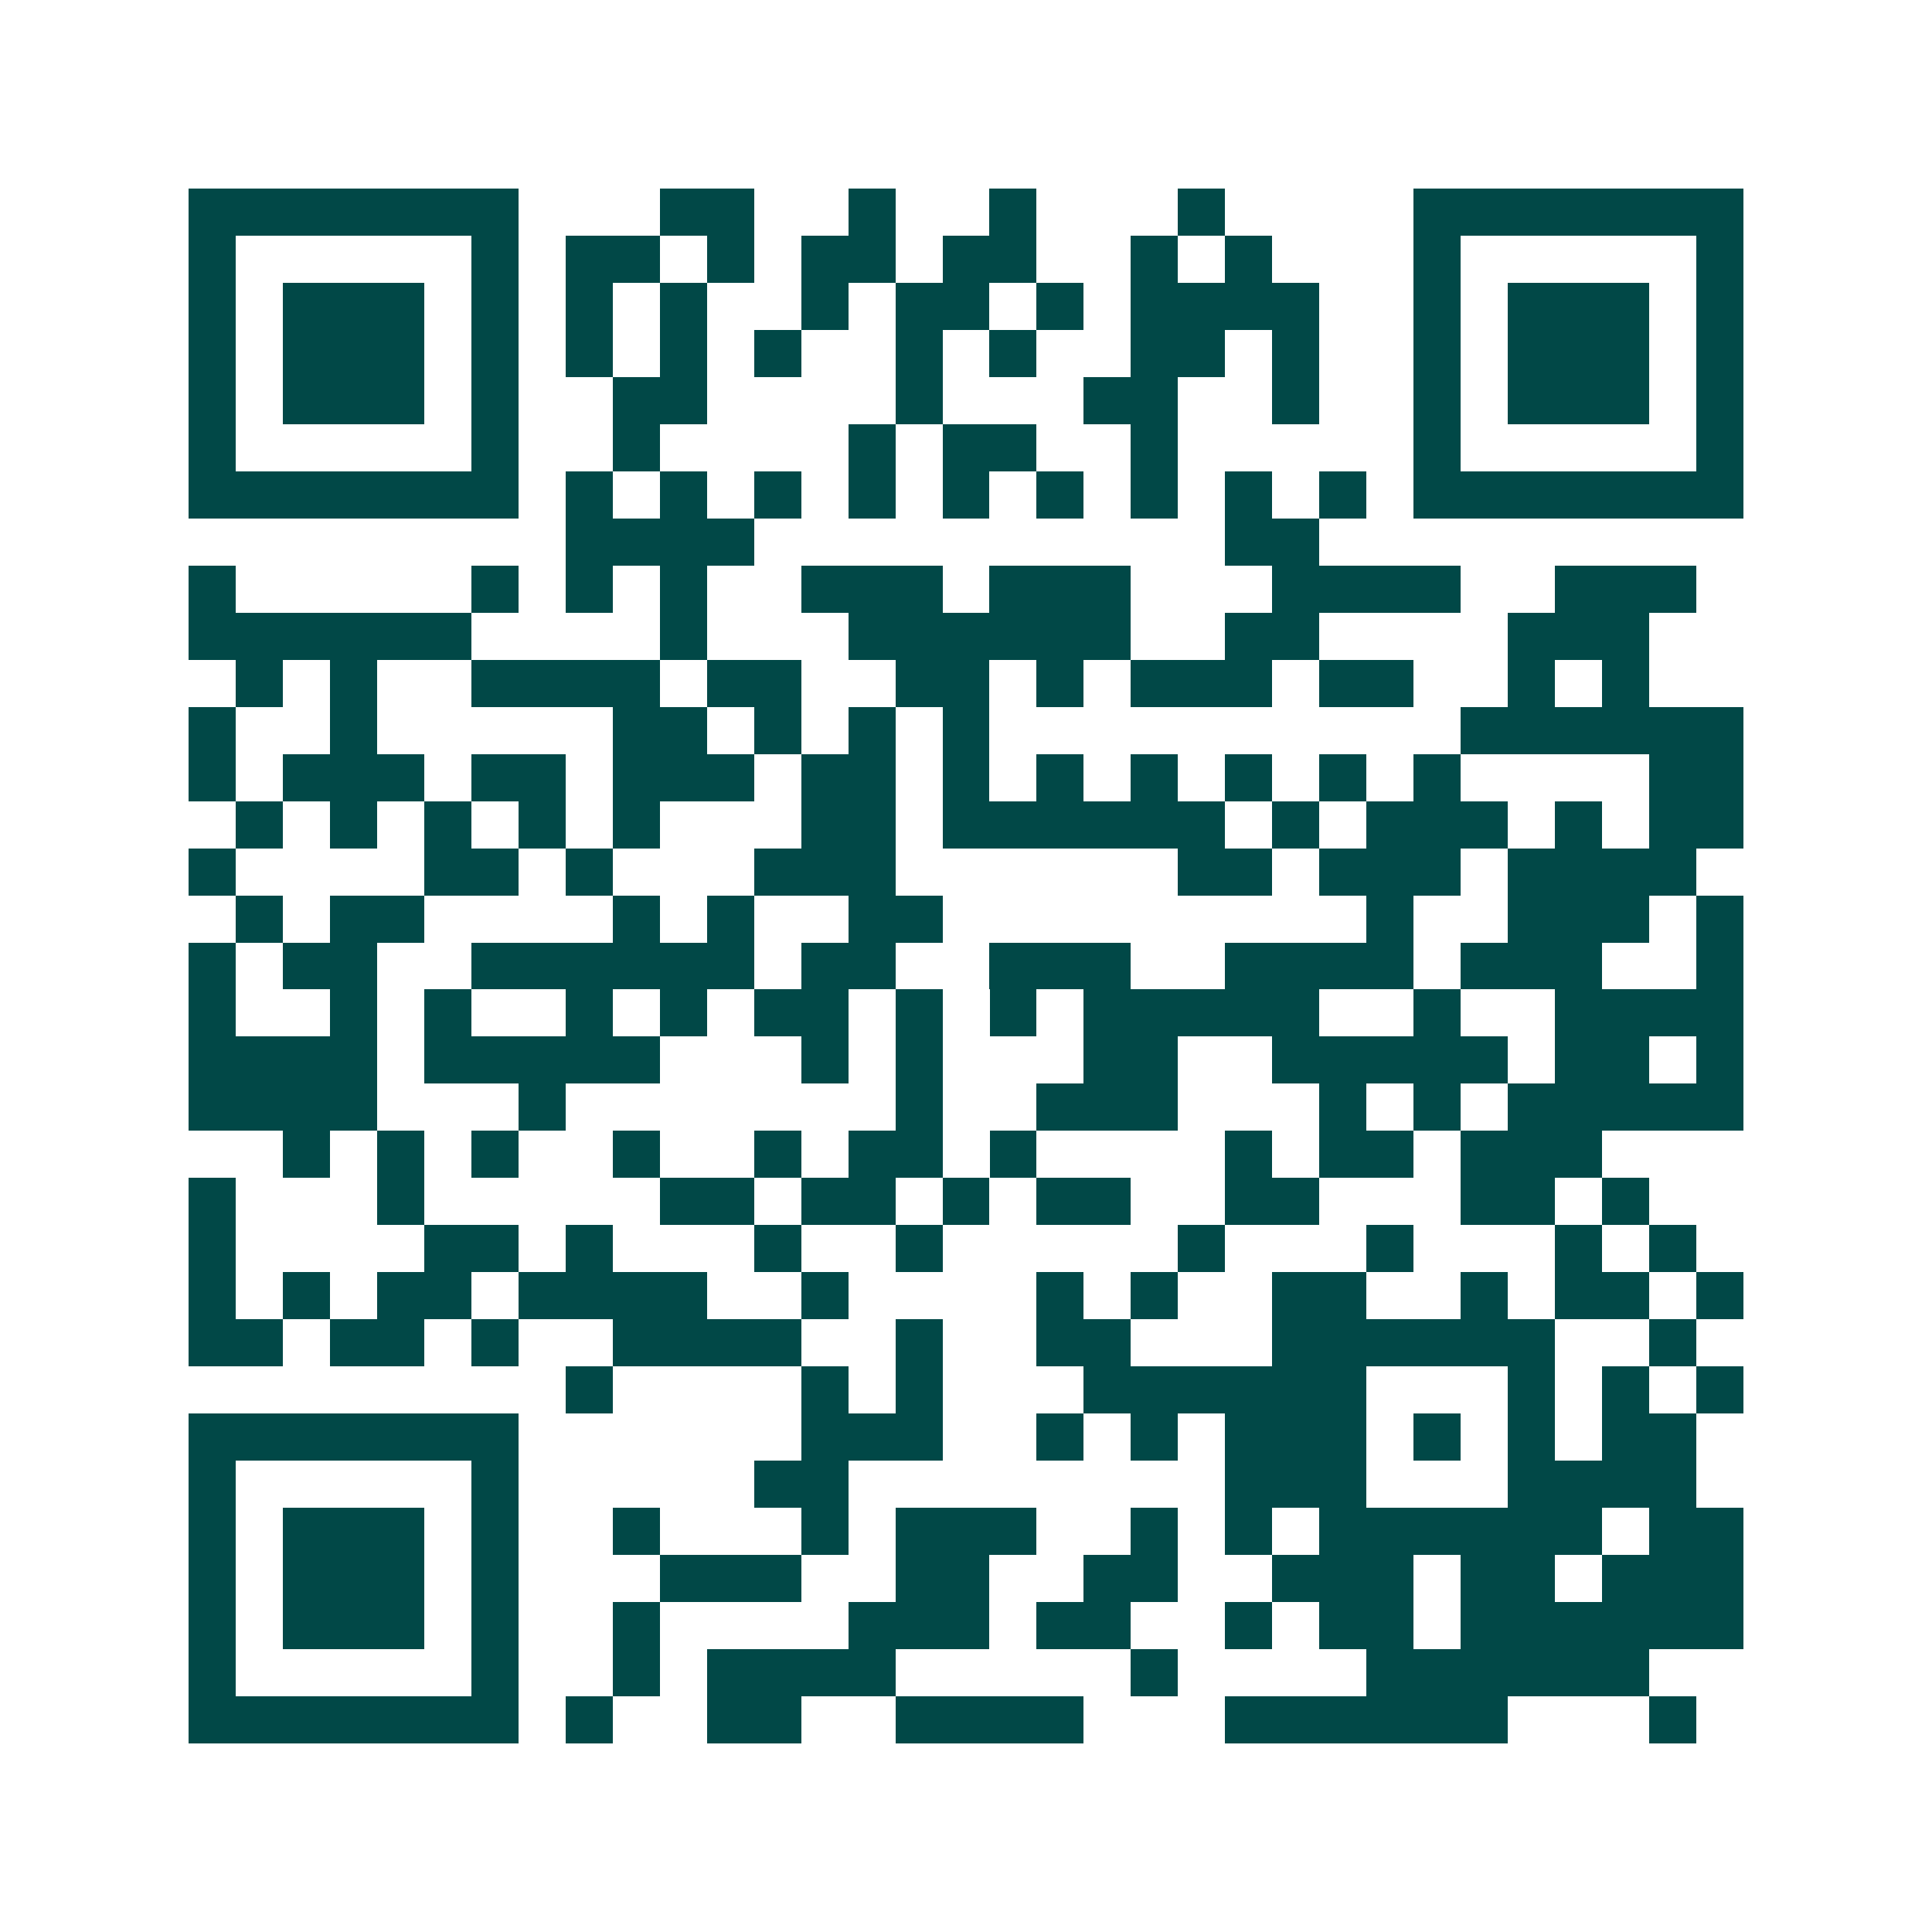 <svg xmlns="http://www.w3.org/2000/svg" width="200" height="200" viewBox="0 0 41 41" shape-rendering="crispEdges"><path fill="#ffffff" d="M0 0h41v41H0z"/><path stroke="#014847" d="M4 4.5h7m3 0h2m2 0h1m2 0h1m3 0h1m4 0h7M4 5.5h1m5 0h1m1 0h2m1 0h1m1 0h2m1 0h2m2 0h1m1 0h1m3 0h1m5 0h1M4 6.5h1m1 0h3m1 0h1m1 0h1m1 0h1m2 0h1m1 0h2m1 0h1m1 0h4m2 0h1m1 0h3m1 0h1M4 7.5h1m1 0h3m1 0h1m1 0h1m1 0h1m1 0h1m2 0h1m1 0h1m2 0h2m1 0h1m2 0h1m1 0h3m1 0h1M4 8.5h1m1 0h3m1 0h1m2 0h2m4 0h1m3 0h2m2 0h1m2 0h1m1 0h3m1 0h1M4 9.5h1m5 0h1m2 0h1m4 0h1m1 0h2m2 0h1m5 0h1m5 0h1M4 10.5h7m1 0h1m1 0h1m1 0h1m1 0h1m1 0h1m1 0h1m1 0h1m1 0h1m1 0h1m1 0h7M12 11.5h4m10 0h2M4 12.5h1m5 0h1m1 0h1m1 0h1m2 0h3m1 0h3m3 0h4m2 0h3M4 13.5h6m4 0h1m3 0h6m2 0h2m4 0h3M5 14.5h1m1 0h1m2 0h4m1 0h2m2 0h2m1 0h1m1 0h3m1 0h2m2 0h1m1 0h1M4 15.5h1m2 0h1m5 0h2m1 0h1m1 0h1m1 0h1m10 0h6M4 16.5h1m1 0h3m1 0h2m1 0h3m1 0h2m1 0h1m1 0h1m1 0h1m1 0h1m1 0h1m1 0h1m4 0h2M5 17.5h1m1 0h1m1 0h1m1 0h1m1 0h1m3 0h2m1 0h6m1 0h1m1 0h3m1 0h1m1 0h2M4 18.5h1m4 0h2m1 0h1m3 0h3m6 0h2m1 0h3m1 0h4M5 19.5h1m1 0h2m4 0h1m1 0h1m2 0h2m9 0h1m2 0h3m1 0h1M4 20.5h1m1 0h2m2 0h6m1 0h2m2 0h3m2 0h4m1 0h3m2 0h1M4 21.5h1m2 0h1m1 0h1m2 0h1m1 0h1m1 0h2m1 0h1m1 0h1m1 0h5m2 0h1m2 0h4M4 22.5h4m1 0h5m3 0h1m1 0h1m3 0h2m2 0h5m1 0h2m1 0h1M4 23.5h4m3 0h1m7 0h1m2 0h3m3 0h1m1 0h1m1 0h5M6 24.5h1m1 0h1m1 0h1m2 0h1m2 0h1m1 0h2m1 0h1m4 0h1m1 0h2m1 0h3M4 25.5h1m3 0h1m5 0h2m1 0h2m1 0h1m1 0h2m2 0h2m3 0h2m1 0h1M4 26.5h1m4 0h2m1 0h1m3 0h1m2 0h1m5 0h1m3 0h1m3 0h1m1 0h1M4 27.5h1m1 0h1m1 0h2m1 0h4m2 0h1m4 0h1m1 0h1m2 0h2m2 0h1m1 0h2m1 0h1M4 28.5h2m1 0h2m1 0h1m2 0h4m2 0h1m2 0h2m3 0h6m2 0h1M12 29.5h1m4 0h1m1 0h1m3 0h6m3 0h1m1 0h1m1 0h1M4 30.5h7m6 0h3m2 0h1m1 0h1m1 0h3m1 0h1m1 0h1m1 0h2M4 31.5h1m5 0h1m5 0h2m8 0h3m3 0h4M4 32.5h1m1 0h3m1 0h1m2 0h1m3 0h1m1 0h3m2 0h1m1 0h1m1 0h6m1 0h2M4 33.5h1m1 0h3m1 0h1m3 0h3m2 0h2m2 0h2m2 0h3m1 0h2m1 0h3M4 34.5h1m1 0h3m1 0h1m2 0h1m4 0h3m1 0h2m2 0h1m1 0h2m1 0h6M4 35.5h1m5 0h1m2 0h1m1 0h4m5 0h1m4 0h6M4 36.5h7m1 0h1m2 0h2m2 0h4m3 0h6m3 0h1"/></svg>
